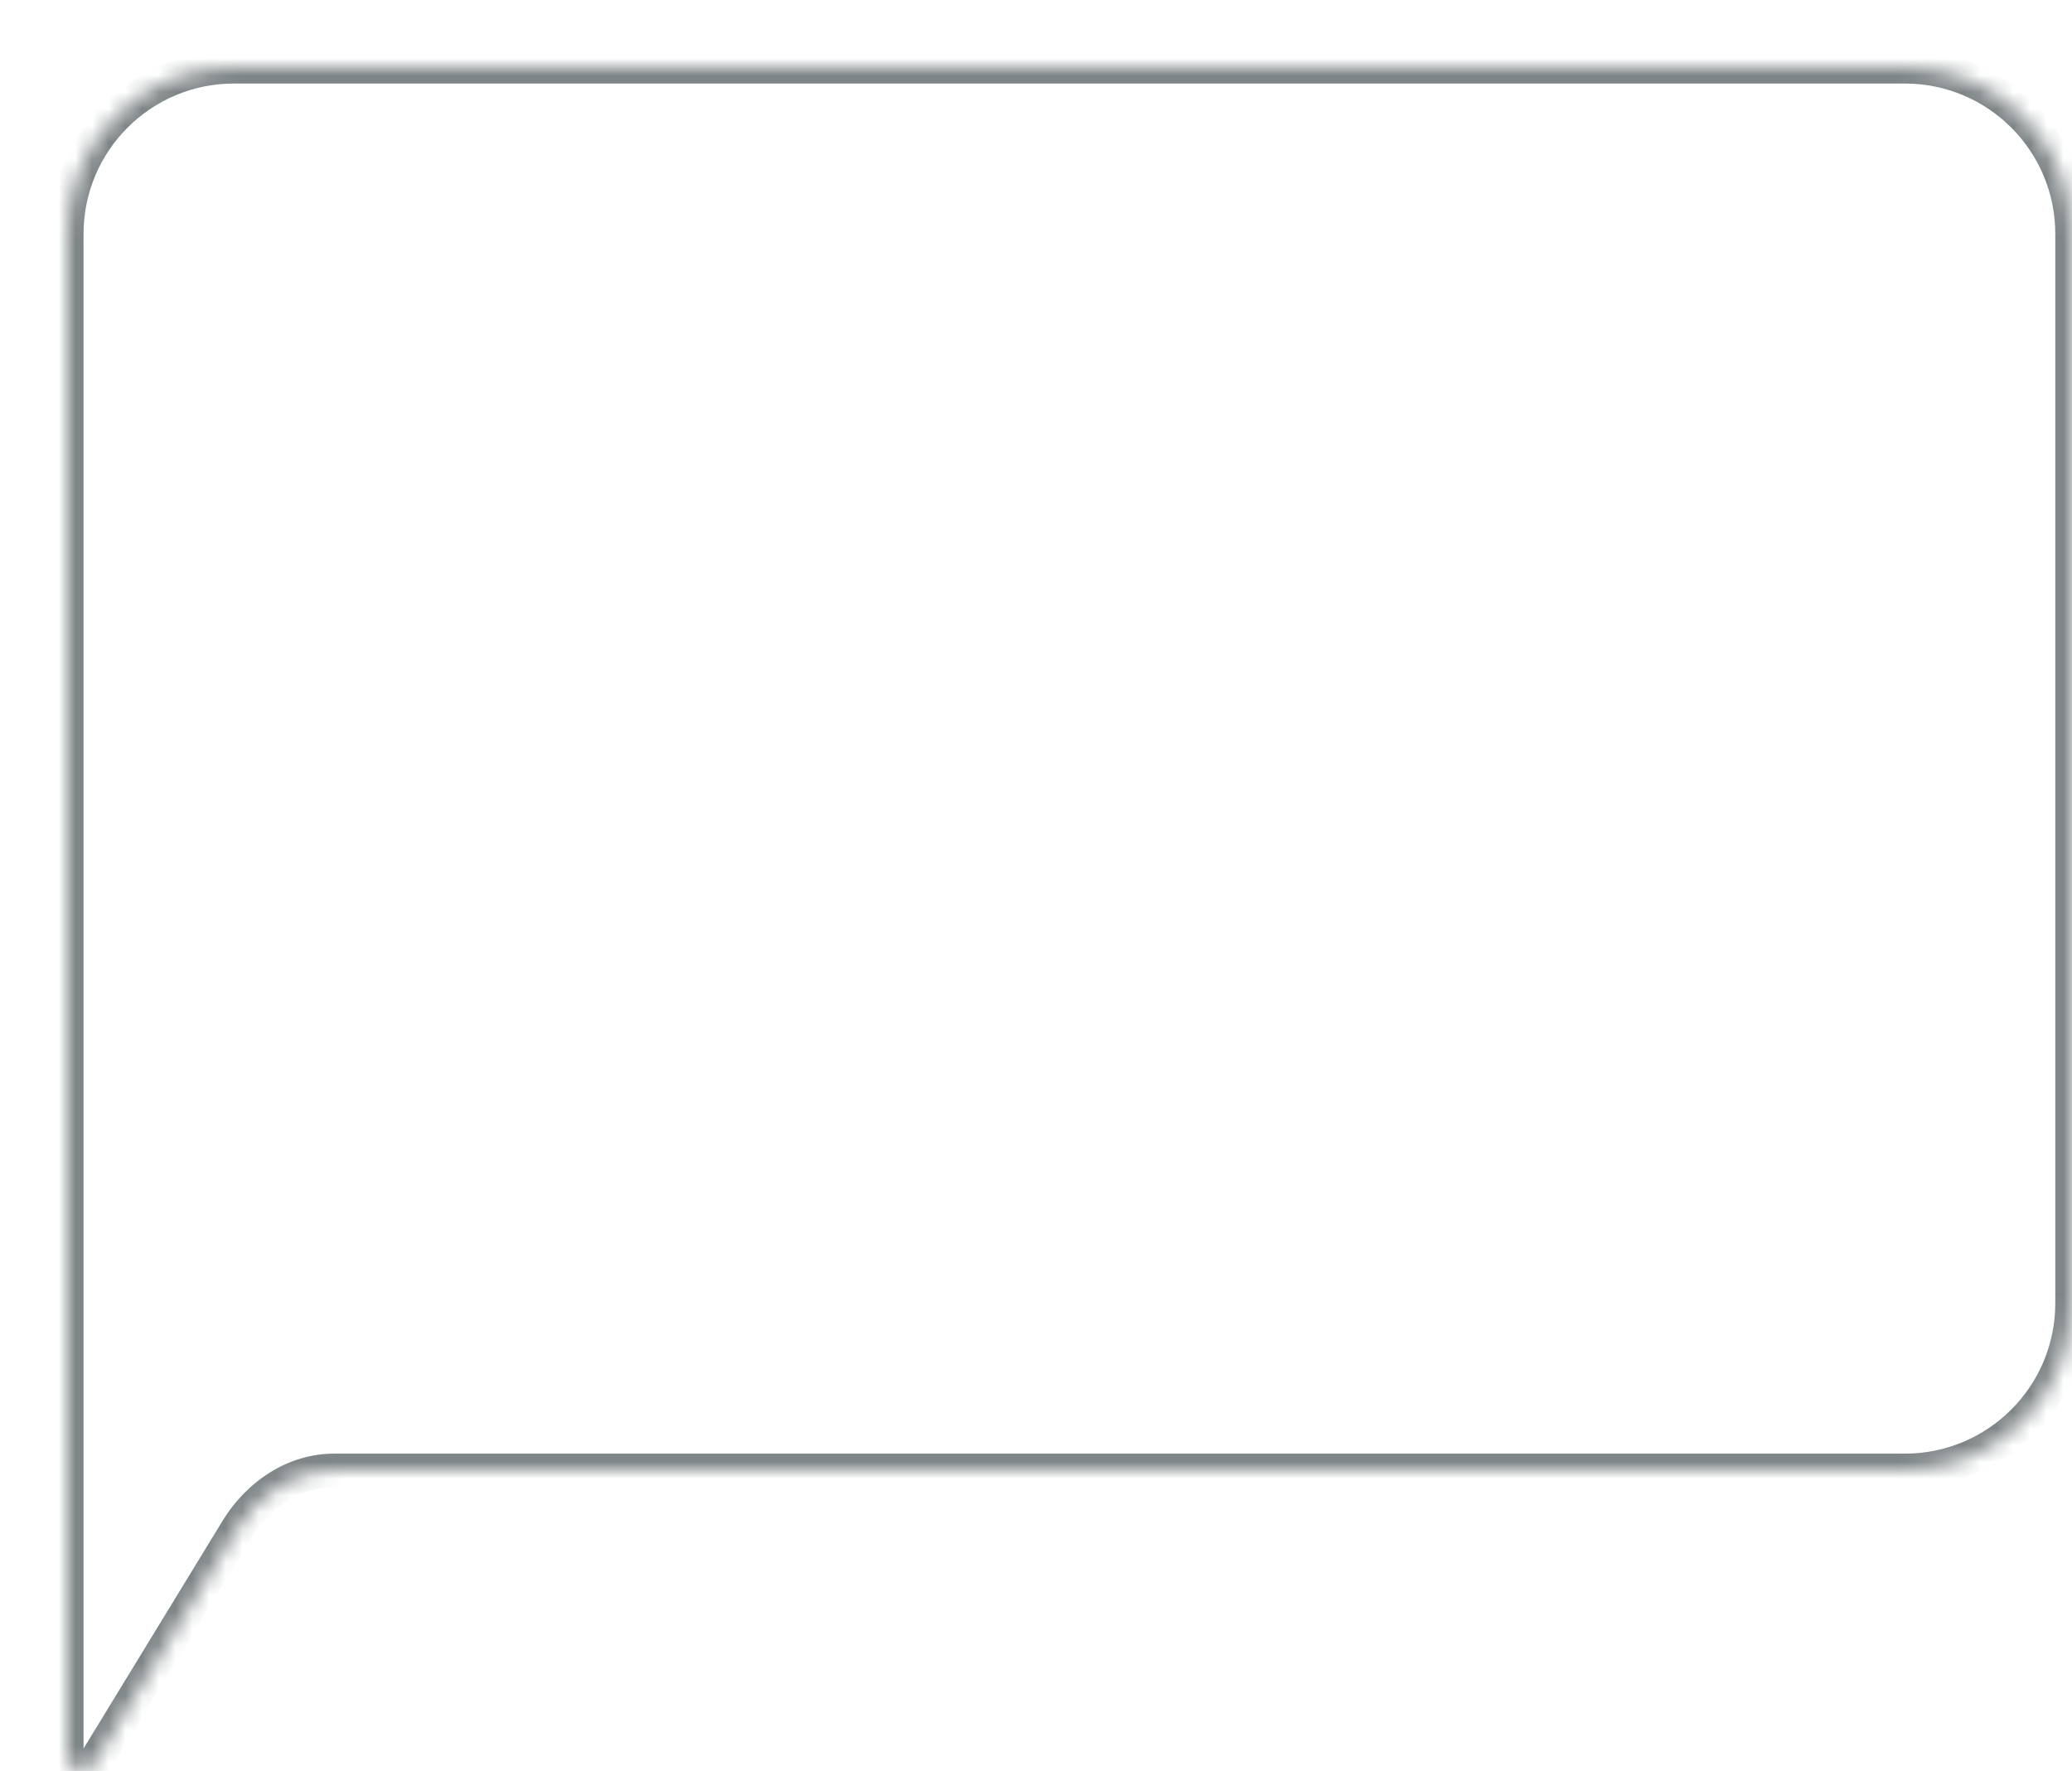 <svg width="124" height="106" viewBox="0 0 124 106" fill="none" xmlns="http://www.w3.org/2000/svg">
<g filter="url(#filter0_d_288_2322)">
<mask id="path-1-inside-1_288_2322" fill="white">
<path d="M10 0C4.477 0 1.61069e-08 4.477 0 10V100.99C0 101.976 1.118 102.378 1.614 101.563L10.164 87.558C11.494 85.384 13.667 84 16 84H110C115.523 84 120 79.523 120 74V10C120 4.477 115.523 1.61064e-07 110 0H10Z"/>
</mask>
<path d="M10 0C4.477 0 1.61069e-08 4.477 0 10V100.99C0 101.976 1.118 102.378 1.614 101.563L10.164 87.558C11.494 85.384 13.667 84 16 84H110C115.523 84 120 79.523 120 74V10C120 4.477 115.523 1.61064e-07 110 0H10Z" fill="white"/>
<path d="M0 10L-1 10L0 10ZM0 100.99L-1 100.991V100.99H0ZM1.614 101.563L0.76 101.043L0.761 101.042L1.614 101.563ZM10.164 87.558L9.311 87.037L9.311 87.035L10.164 87.558ZM120 74L121 74L120 74ZM120 10L121 10V10H120ZM110 0L110 -1L110 -1L110 0ZM10 0V1C5.029 1 1 5.029 1 10L0 10L-1 10C-1 3.925 3.925 -1 10 -1V0ZM0 10H1V100.99H0H-1V10H0ZM0 100.99L1 100.99C1 101.043 1.013 101.054 1.006 101.043C1.002 101.037 0.988 101.021 0.957 101.01C0.926 100.999 0.876 100.994 0.821 101.013C0.76 101.034 0.746 101.067 0.76 101.043L1.614 101.563L2.468 102.084C1.972 102.899 1.07 103.174 0.285 102.894C-0.472 102.623 -1 101.887 -1 100.991L0 100.99ZM1.614 101.563L0.761 101.042L9.311 87.037L10.164 87.558L11.018 88.079L2.468 102.085L1.614 101.563ZM10.164 87.558L9.311 87.035C10.788 84.622 13.257 83 16 83V84V85C14.077 85 12.2 86.146 11.017 88.08L10.164 87.558ZM16 84V83H110V84V85H16V84ZM110 84V83C114.971 83 119 78.971 119 74L120 74L121 74C121 80.075 116.075 85 110 85V84ZM120 74H119V10H120H121V74H120ZM120 10L119 10C119 5.029 114.971 1 110 1L110 0L110 -1C116.075 -1 121 3.925 121 10L120 10ZM110 0V1H10V0V-1H110V0Z" fill="#7F8688" mask="url(#path-1-inside-1_288_2322)"/>
</g>
<defs>
<filter id="filter0_d_288_2322" x="0" y="0" width="124" height="106" filterUnits="userSpaceOnUse" color-interpolation-filters="sRGB">
<feFlood flood-opacity="0" result="BackgroundImageFix"/>
<feColorMatrix in="SourceAlpha" type="matrix" values="0 0 0 0 0 0 0 0 0 0 0 0 0 0 0 0 0 0 127 0" result="hardAlpha"/>
<feOffset dx="4" dy="4"/>
<feComposite in2="hardAlpha" operator="out"/>
<feColorMatrix type="matrix" values="0 0 0 0 0 0 0 0 0 0 0 0 0 0 0 0 0 0 0.16 0"/>
<feBlend mode="normal" in2="BackgroundImageFix" result="effect1_dropShadow_288_2322"/>
<feBlend mode="normal" in="SourceGraphic" in2="effect1_dropShadow_288_2322" result="shape"/>
</filter>
</defs>
</svg>
